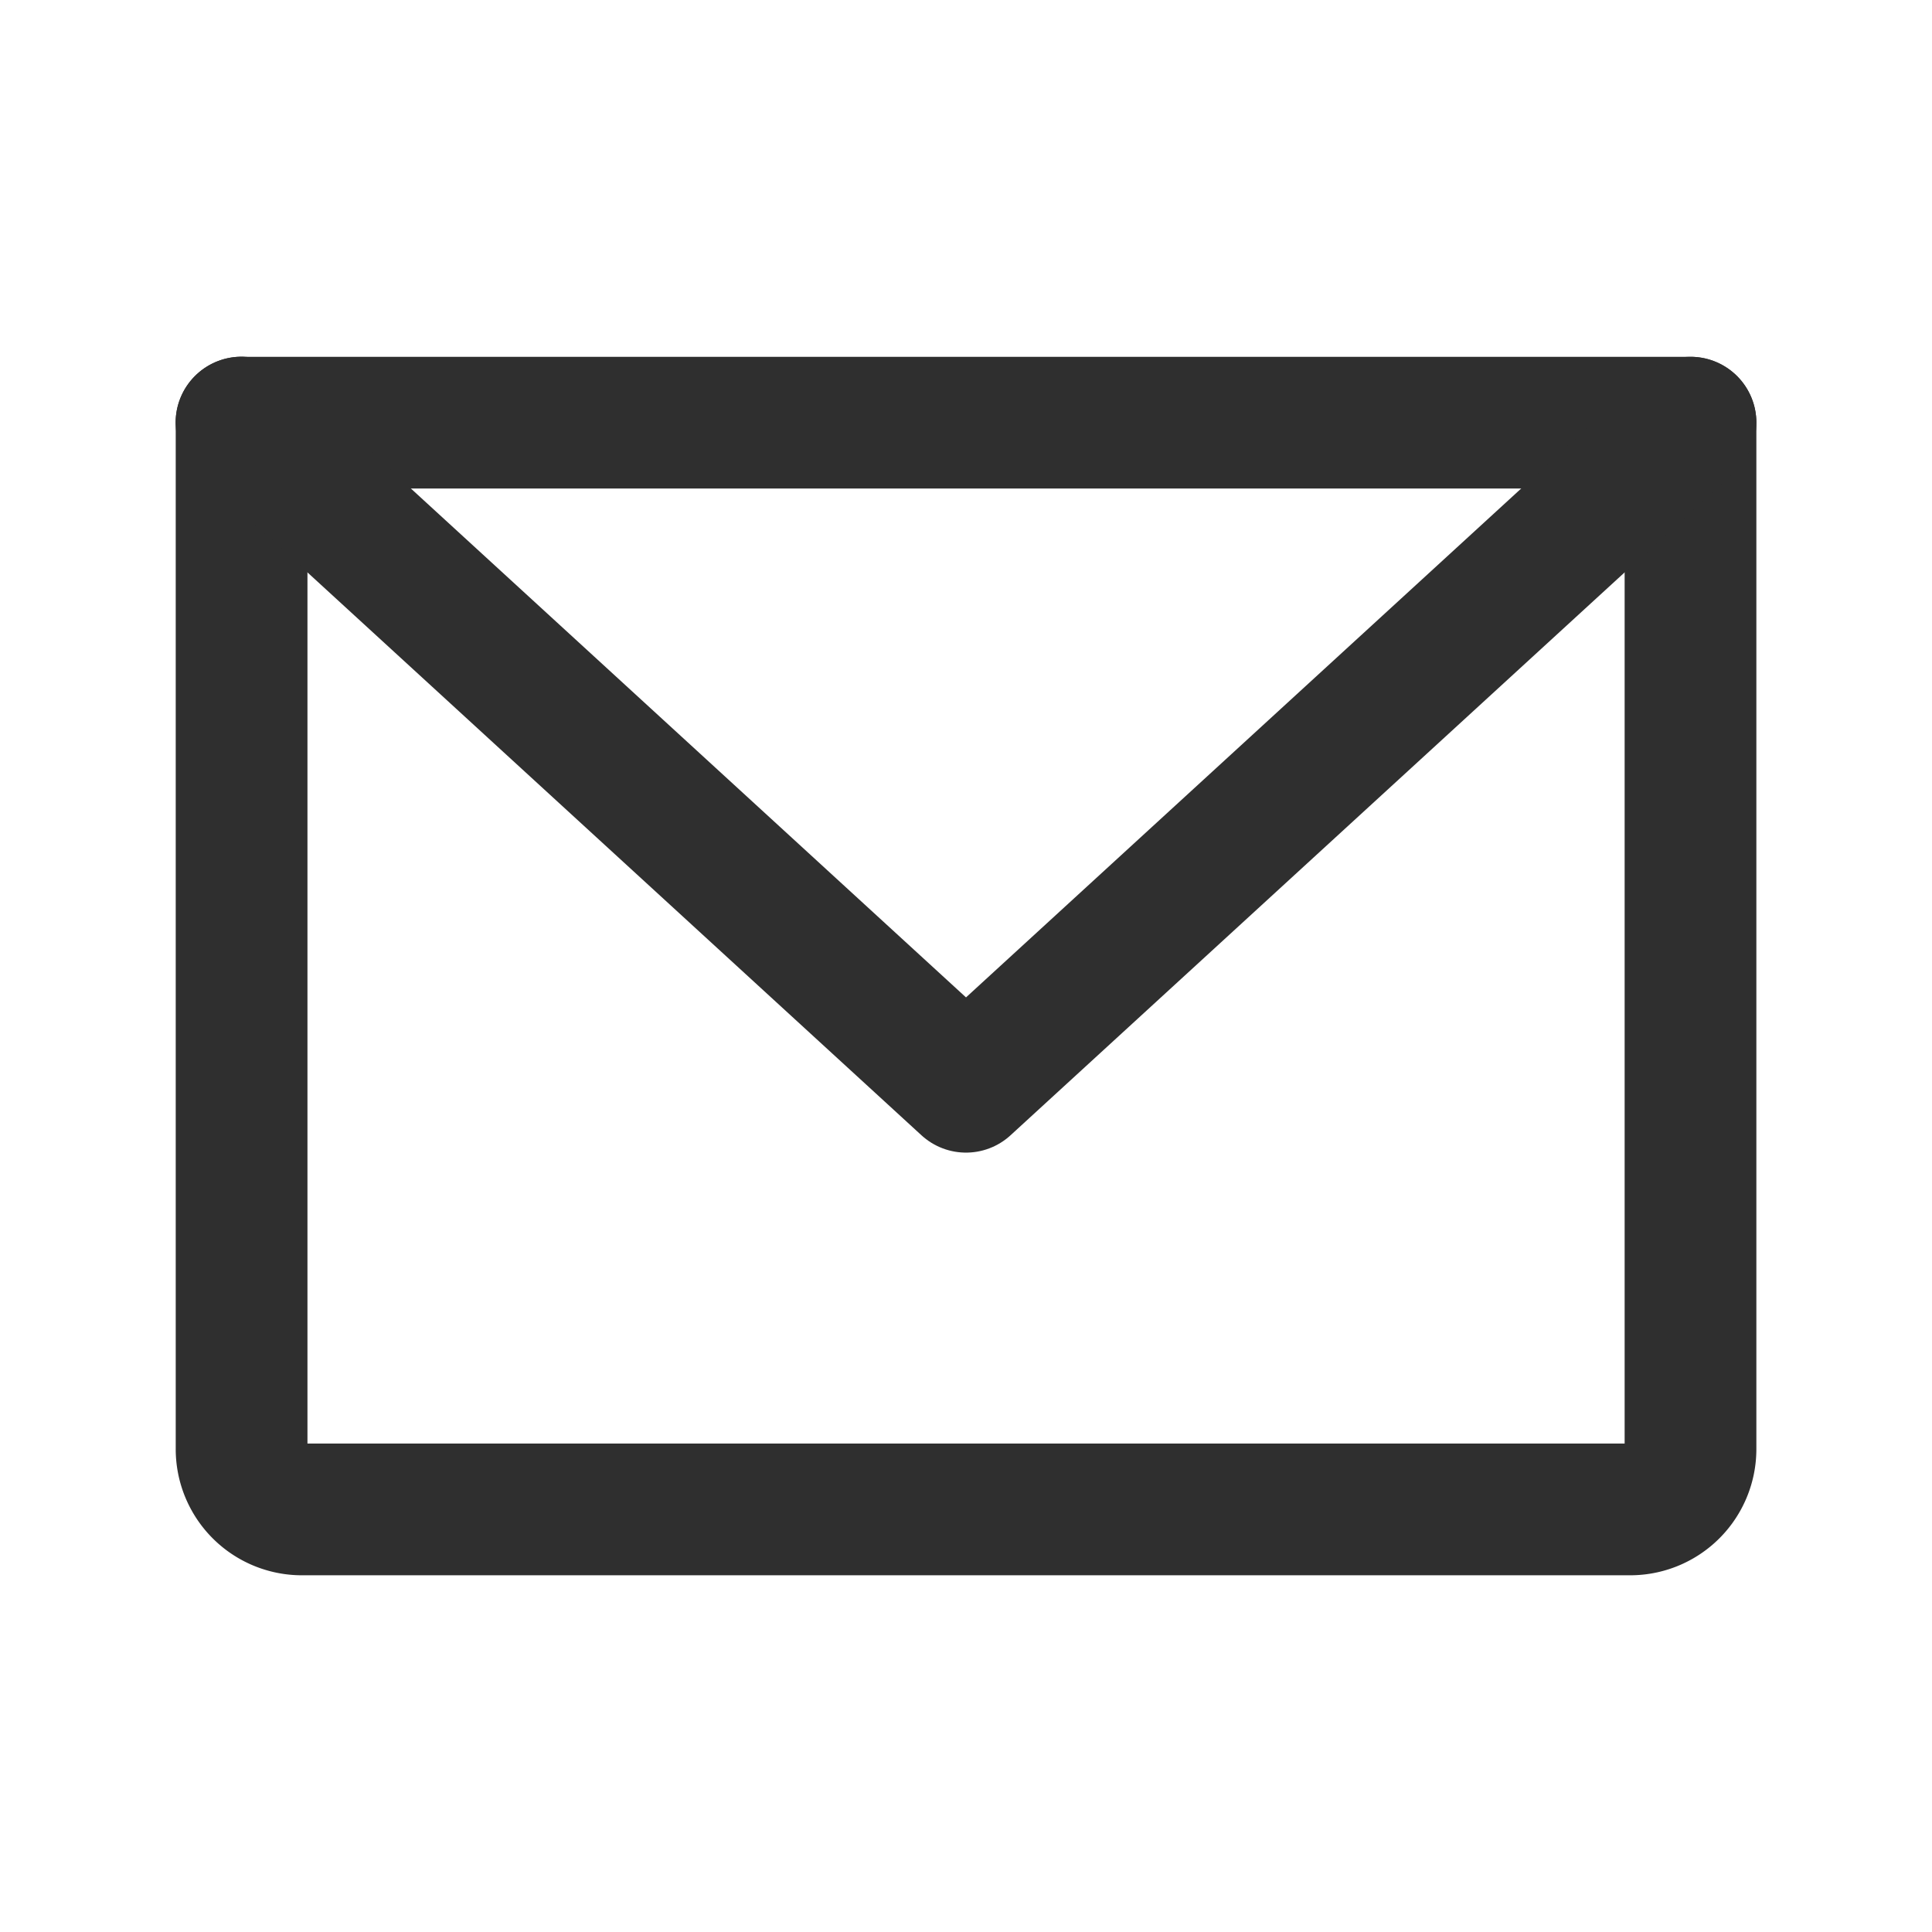 <svg viewBox="0 0 22 22" xmlns="http://www.w3.org/2000/svg"><g fill="none" stroke="#2F2F2F" stroke-width="1.5" stroke-linecap="round" stroke-linejoin="round"><path d="M2.75 4.813h16.5V16.5a.687.687 0 01-.688.688H3.438a.687.687 0 01-.687-.688V4.812z"/><path d="M19.25 4.813L11 12.375 2.75 4.812"/></g></svg>